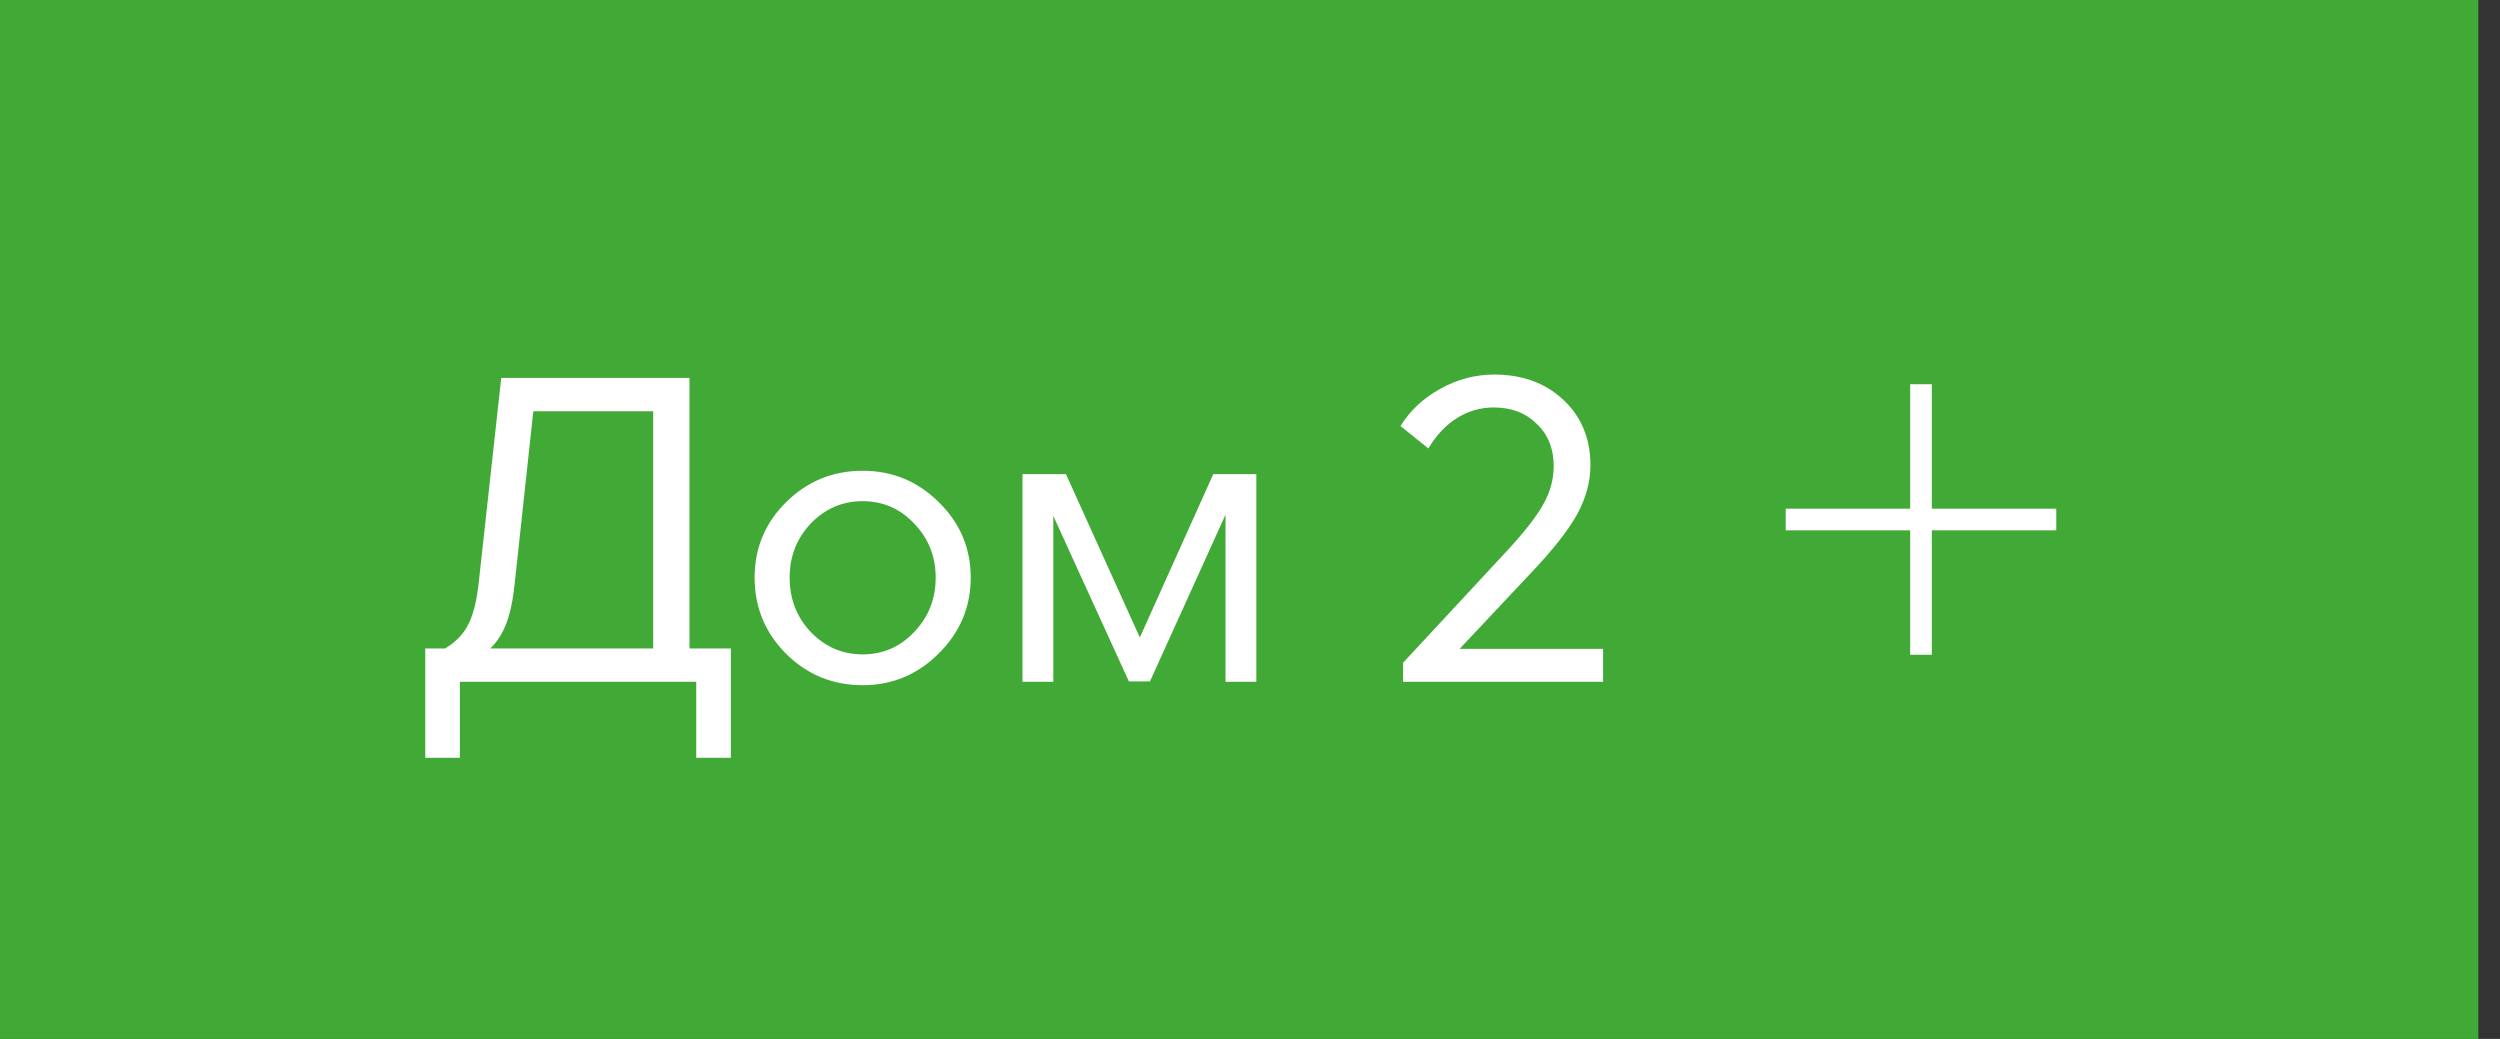 <?xml version="1.0" encoding="UTF-8"?> <svg xmlns="http://www.w3.org/2000/svg" width="77" height="32" viewBox="0 0 77 32" fill="none"><rect x="0" y="0" width="77" height="32" fill="#333333" stroke="none"/><rect width="76.333" height="32" fill="#41AA37"></rect><path d="M14.164 23.34H13.098V19.973H13.709C14.039 19.774 14.277 19.527 14.424 19.232C14.58 18.929 14.688 18.487 14.749 17.906L15.438 11.64H21.236V19.973H22.51V23.34H21.444V21H14.164V23.34ZM16.426 12.667L15.854 17.958C15.802 18.469 15.716 18.885 15.594 19.206C15.473 19.518 15.308 19.774 15.1 19.973H20.118V12.667H16.426ZM23.242 17.789C23.242 16.879 23.567 16.103 24.217 15.462C24.867 14.821 25.651 14.5 26.57 14.5C27.488 14.5 28.273 14.825 28.923 15.475C29.573 16.116 29.898 16.888 29.898 17.789C29.898 18.699 29.569 19.479 28.91 20.129C28.26 20.779 27.48 21.104 26.57 21.104C25.651 21.104 24.867 20.783 24.217 20.142C23.567 19.492 23.242 18.708 23.242 17.789ZM28.819 17.789C28.819 17.139 28.598 16.584 28.156 16.125C27.723 15.666 27.194 15.436 26.57 15.436C25.946 15.436 25.413 15.666 24.971 16.125C24.538 16.584 24.321 17.139 24.321 17.789C24.321 18.448 24.538 19.007 24.971 19.466C25.413 19.925 25.946 20.155 26.57 20.155C27.194 20.155 27.723 19.925 28.156 19.466C28.598 19.007 28.819 18.448 28.819 17.789ZM32.442 21H31.493V14.604H32.832L35.107 19.635L37.369 14.604H38.695V21H37.746V15.852L35.419 20.987H34.769L32.442 15.891V21ZM47.854 14.357C47.854 13.82 47.681 13.386 47.334 13.057C46.996 12.719 46.554 12.55 46.008 12.55C45.601 12.55 45.224 12.658 44.877 12.875C44.539 13.083 44.244 13.395 43.993 13.811L43.135 13.122C43.43 12.645 43.837 12.264 44.357 11.978C44.886 11.683 45.44 11.536 46.021 11.536C46.888 11.536 47.598 11.796 48.153 12.316C48.708 12.836 48.985 13.508 48.985 14.331C48.985 14.842 48.846 15.349 48.569 15.852C48.292 16.346 47.832 16.931 47.191 17.607L44.955 19.986H49.375V21H43.213V20.415L46.424 16.957C46.953 16.385 47.321 15.913 47.529 15.54C47.746 15.159 47.854 14.764 47.854 14.357Z" fill="white"></path><path d="M58.833 16.334H55V15.667H58.833V11.834H59.5V15.667H63.333V16.334H59.5V20.167H58.833V16.334Z" fill="white"></path></svg> 
